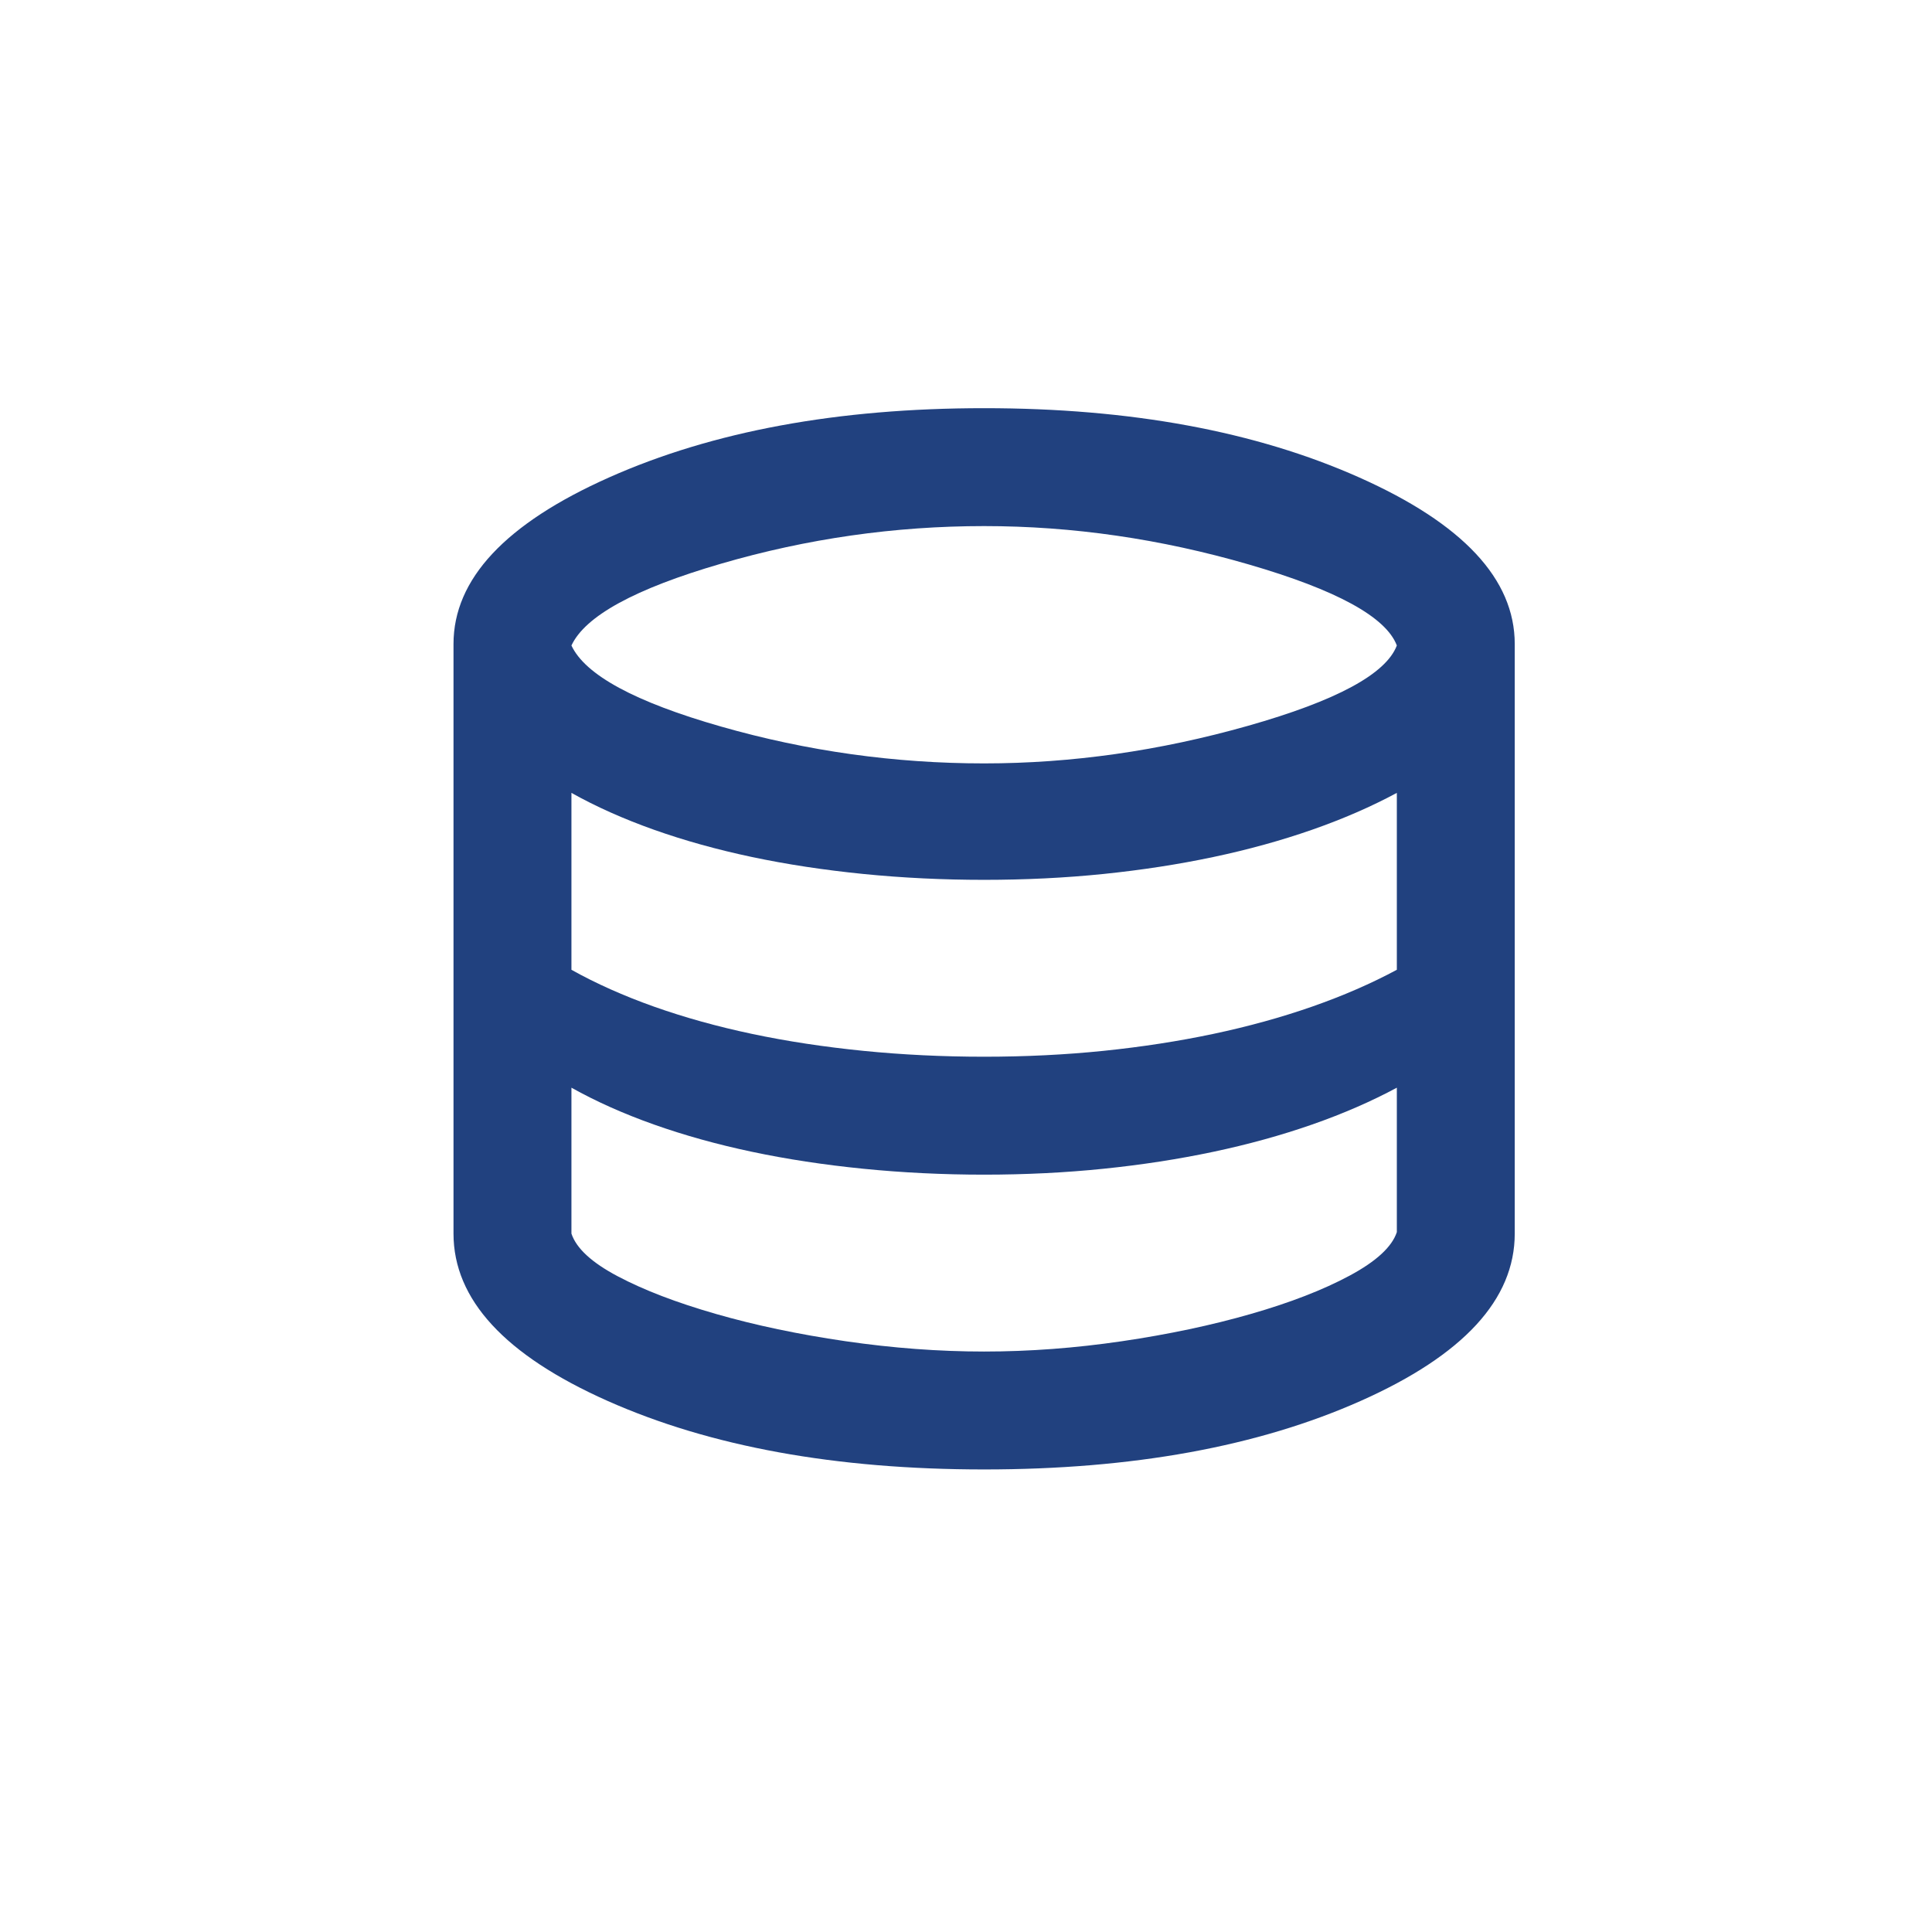 <?xml version="1.0" encoding="UTF-8"?> <svg xmlns="http://www.w3.org/2000/svg" width="71" height="70" viewBox="0 0 71 70" fill="none"><path d="M36.166 54C30.714 54 26.101 53.16 22.327 51.481C18.553 49.802 16.666 47.753 16.666 45.333V23.667C16.666 21.283 18.571 19.243 22.381 17.546C26.191 15.849 30.786 15 36.166 15C41.547 15 46.142 15.849 49.952 17.546C53.762 19.243 55.666 21.283 55.666 23.667V45.333C55.666 47.753 53.78 49.802 50.006 51.481C46.233 53.16 41.619 54 36.166 54ZM36.166 28.054C39.38 28.054 42.612 27.594 45.862 26.673C49.112 25.752 50.936 24.768 51.333 23.721C50.936 22.674 49.121 21.681 45.889 20.742C42.657 19.803 39.416 19.333 36.166 19.333C32.88 19.333 29.657 19.794 26.498 20.715C23.338 21.635 21.505 22.637 21 23.721C21.505 24.804 23.338 25.797 26.498 26.7C29.657 27.603 32.88 28.054 36.166 28.054ZM36.166 38.833C37.683 38.833 39.146 38.761 40.554 38.617C41.962 38.472 43.307 38.265 44.589 37.994C45.871 37.723 47.081 37.389 48.219 36.992C49.356 36.594 50.394 36.143 51.333 35.638V29.137C50.394 29.643 49.356 30.094 48.219 30.492C47.081 30.889 45.871 31.223 44.589 31.494C43.307 31.765 41.962 31.972 40.554 32.117C39.146 32.261 37.683 32.333 36.166 32.333C34.65 32.333 33.169 32.261 31.725 32.117C30.28 31.972 28.917 31.765 27.635 31.494C26.353 31.223 25.153 30.889 24.033 30.492C22.914 30.094 21.903 29.643 21 29.137V35.638C21.903 36.143 22.914 36.594 24.033 36.992C25.153 37.389 26.353 37.723 27.635 37.994C28.917 38.265 30.28 38.472 31.725 38.617C33.169 38.761 34.65 38.833 36.166 38.833ZM36.166 49.667C37.828 49.667 39.516 49.54 41.231 49.288C42.946 49.035 44.526 48.701 45.971 48.285C47.415 47.87 48.625 47.401 49.6 46.877C50.575 46.353 51.153 45.821 51.333 45.279V39.971C50.394 40.476 49.356 40.928 48.219 41.325C47.081 41.722 45.871 42.056 44.589 42.327C43.307 42.598 41.962 42.806 40.554 42.95C39.146 43.094 37.683 43.167 36.166 43.167C34.65 43.167 33.169 43.094 31.725 42.95C30.28 42.806 28.917 42.598 27.635 42.327C26.353 42.056 25.153 41.722 24.033 41.325C22.914 40.928 21.903 40.476 21 39.971V45.333C21.18 45.875 21.749 46.399 22.706 46.904C23.663 47.41 24.864 47.87 26.308 48.285C27.753 48.701 29.341 49.035 31.075 49.288C32.808 49.54 34.505 49.667 36.166 49.667Z" fill="#21417F"></path></svg> 